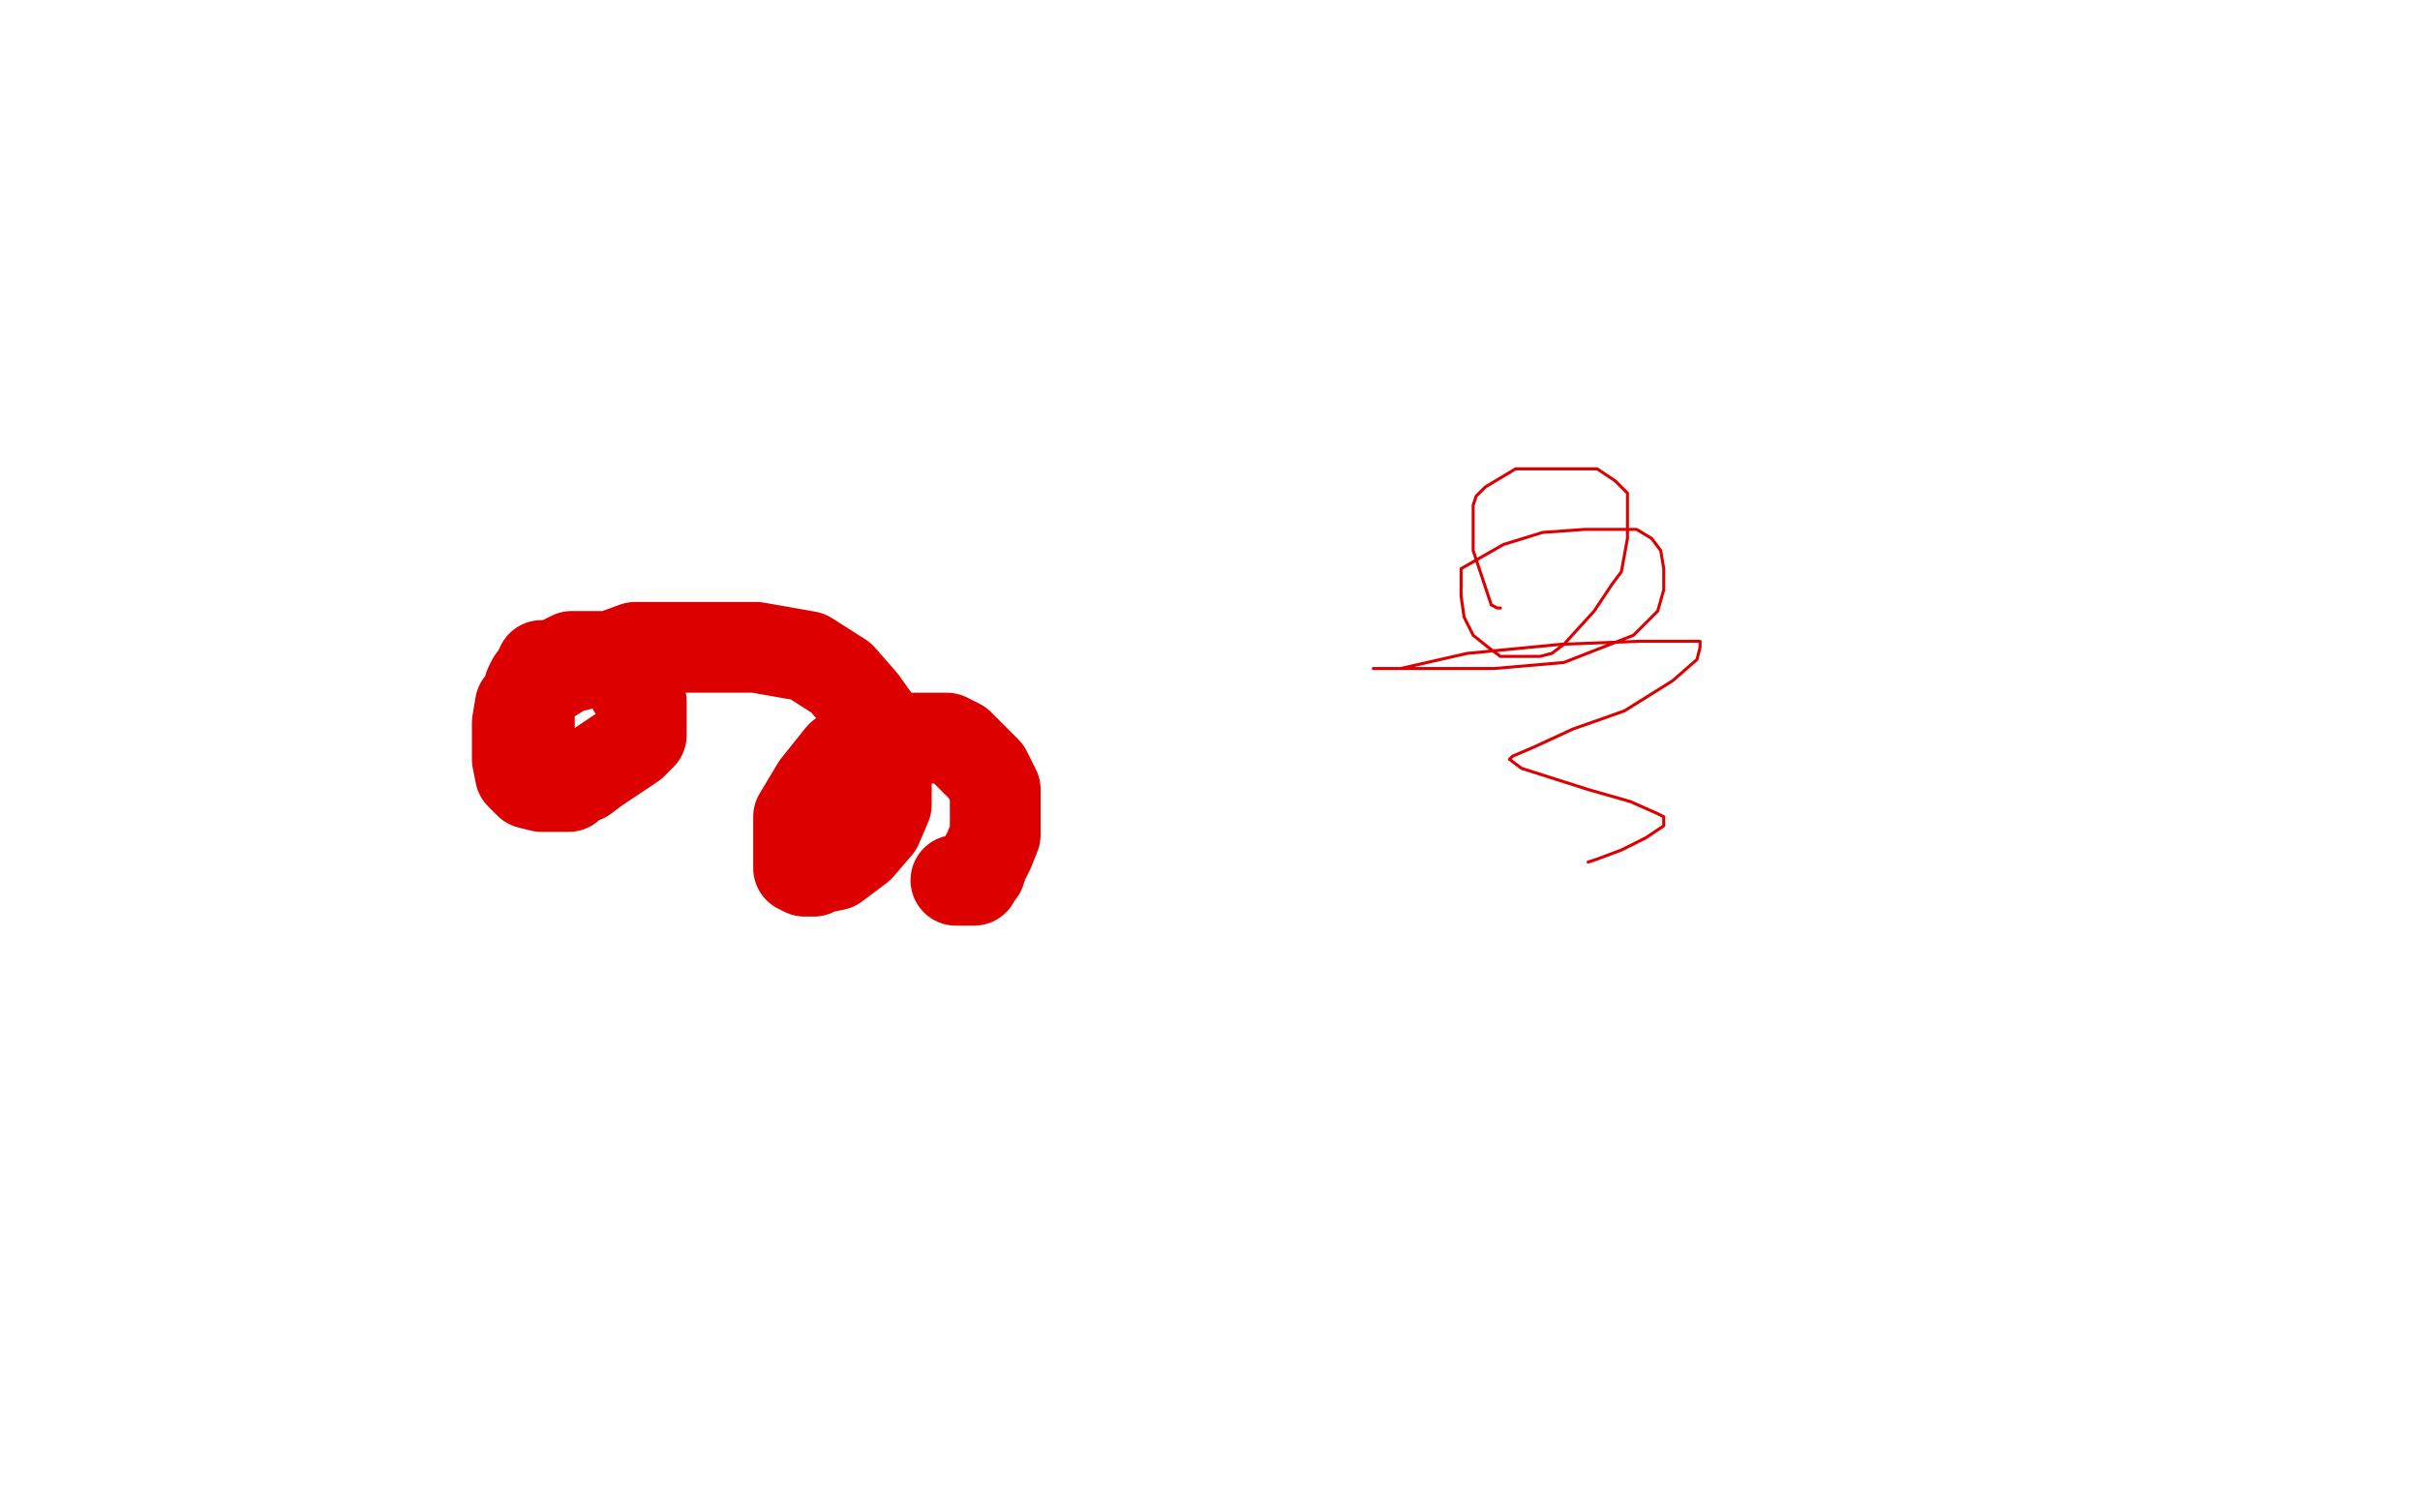 <?xml version="1.0" standalone="no"?>
<!DOCTYPE svg PUBLIC "-//W3C//DTD SVG 1.1//EN"
"http://www.w3.org/Graphics/SVG/1.1/DTD/svg11.dtd">

<svg width="800" height="500" version="1.1" xmlns="http://www.w3.org/2000/svg" xmlns:xlink="http://www.w3.org/1999/xlink" style="stroke-antialiasing: false"><desc>This SVG has been created on https://colorillo.com/</desc><rect x='0' y='0' width='800' height='500' style='fill: rgb(255,255,255); stroke-width:0' /><polyline points="174,256 175,256 175,256 175,237 175,233 175,231 175,230 175,228 175,227 176,225 177,224 178,222 179,221 179,220 180,220 181,220 182,220 185,219 189,217 192,217 196,217 197,217 199,217 201,217 203,217 204,218 207,222 209,227 212,232 212,235 212,237 212,238 212,241 212,243 209,246 203,250 197,254 193,257 189,258 188,260 183,260 182,260 179,260 175,259 172,256 171,251 171,245 171,239 172,233 179,226 187,221 199,218 210,214 235,214 250,214 267,217 278,224 285,232 290,239 293,248 293,256 293,266 290,273 284,280 276,286 271,287 269,288 268,288 267,288 266,288 264,287 264,278 264,270 270,260 278,250 287,246 297,244 308,244 313,244 317,246 321,250 326,255 328,259 329,261 329,267 329,270 329,274 329,276 327,281 326,283 325,285 324,288 323,289 322,291 319,291 316,291" style="fill: none; stroke: #dc0000; stroke-width: 30; stroke-linejoin: round; stroke-linecap: round; stroke-antialiasing: false; stroke-antialias: 0; opacity: 1.0"/>
<polyline points="496,201 495,201 495,201 493,200 493,200 487,182 487,176 487,171 487,167 488,164 491,161 496,158 501,155 506,155 510,155 515,155 523,155 528,155 531,157 534,159 537,162 538,163 538,166 538,171 538,178 536,189 533,193 527,202 517,213 513,216 509,217 503,217 500,217 496,217 492,214 487,210 484,204 483,197 483,192 483,188 497,180 510,176 524,175 535,175 541,175 546,178 549,182 550,188 550,195 548,202 540,210 517,219 494,221 472,221 458,221 454,221 455,221 463,221 485,216 516,213 542,212 560,212 562,212 562,214 561,218 553,225 537,235 520,241 507,247 500,250 499,251 503,254 525,261 539,265 548,269 550,270 550,271 550,273 544,277 536,281 528,284 525,285" style="fill: none; stroke: #dc0000; stroke-width: 1; stroke-linejoin: round; stroke-linecap: round; stroke-antialiasing: false; stroke-antialias: 0; opacity: 1.0"/>
</svg>
